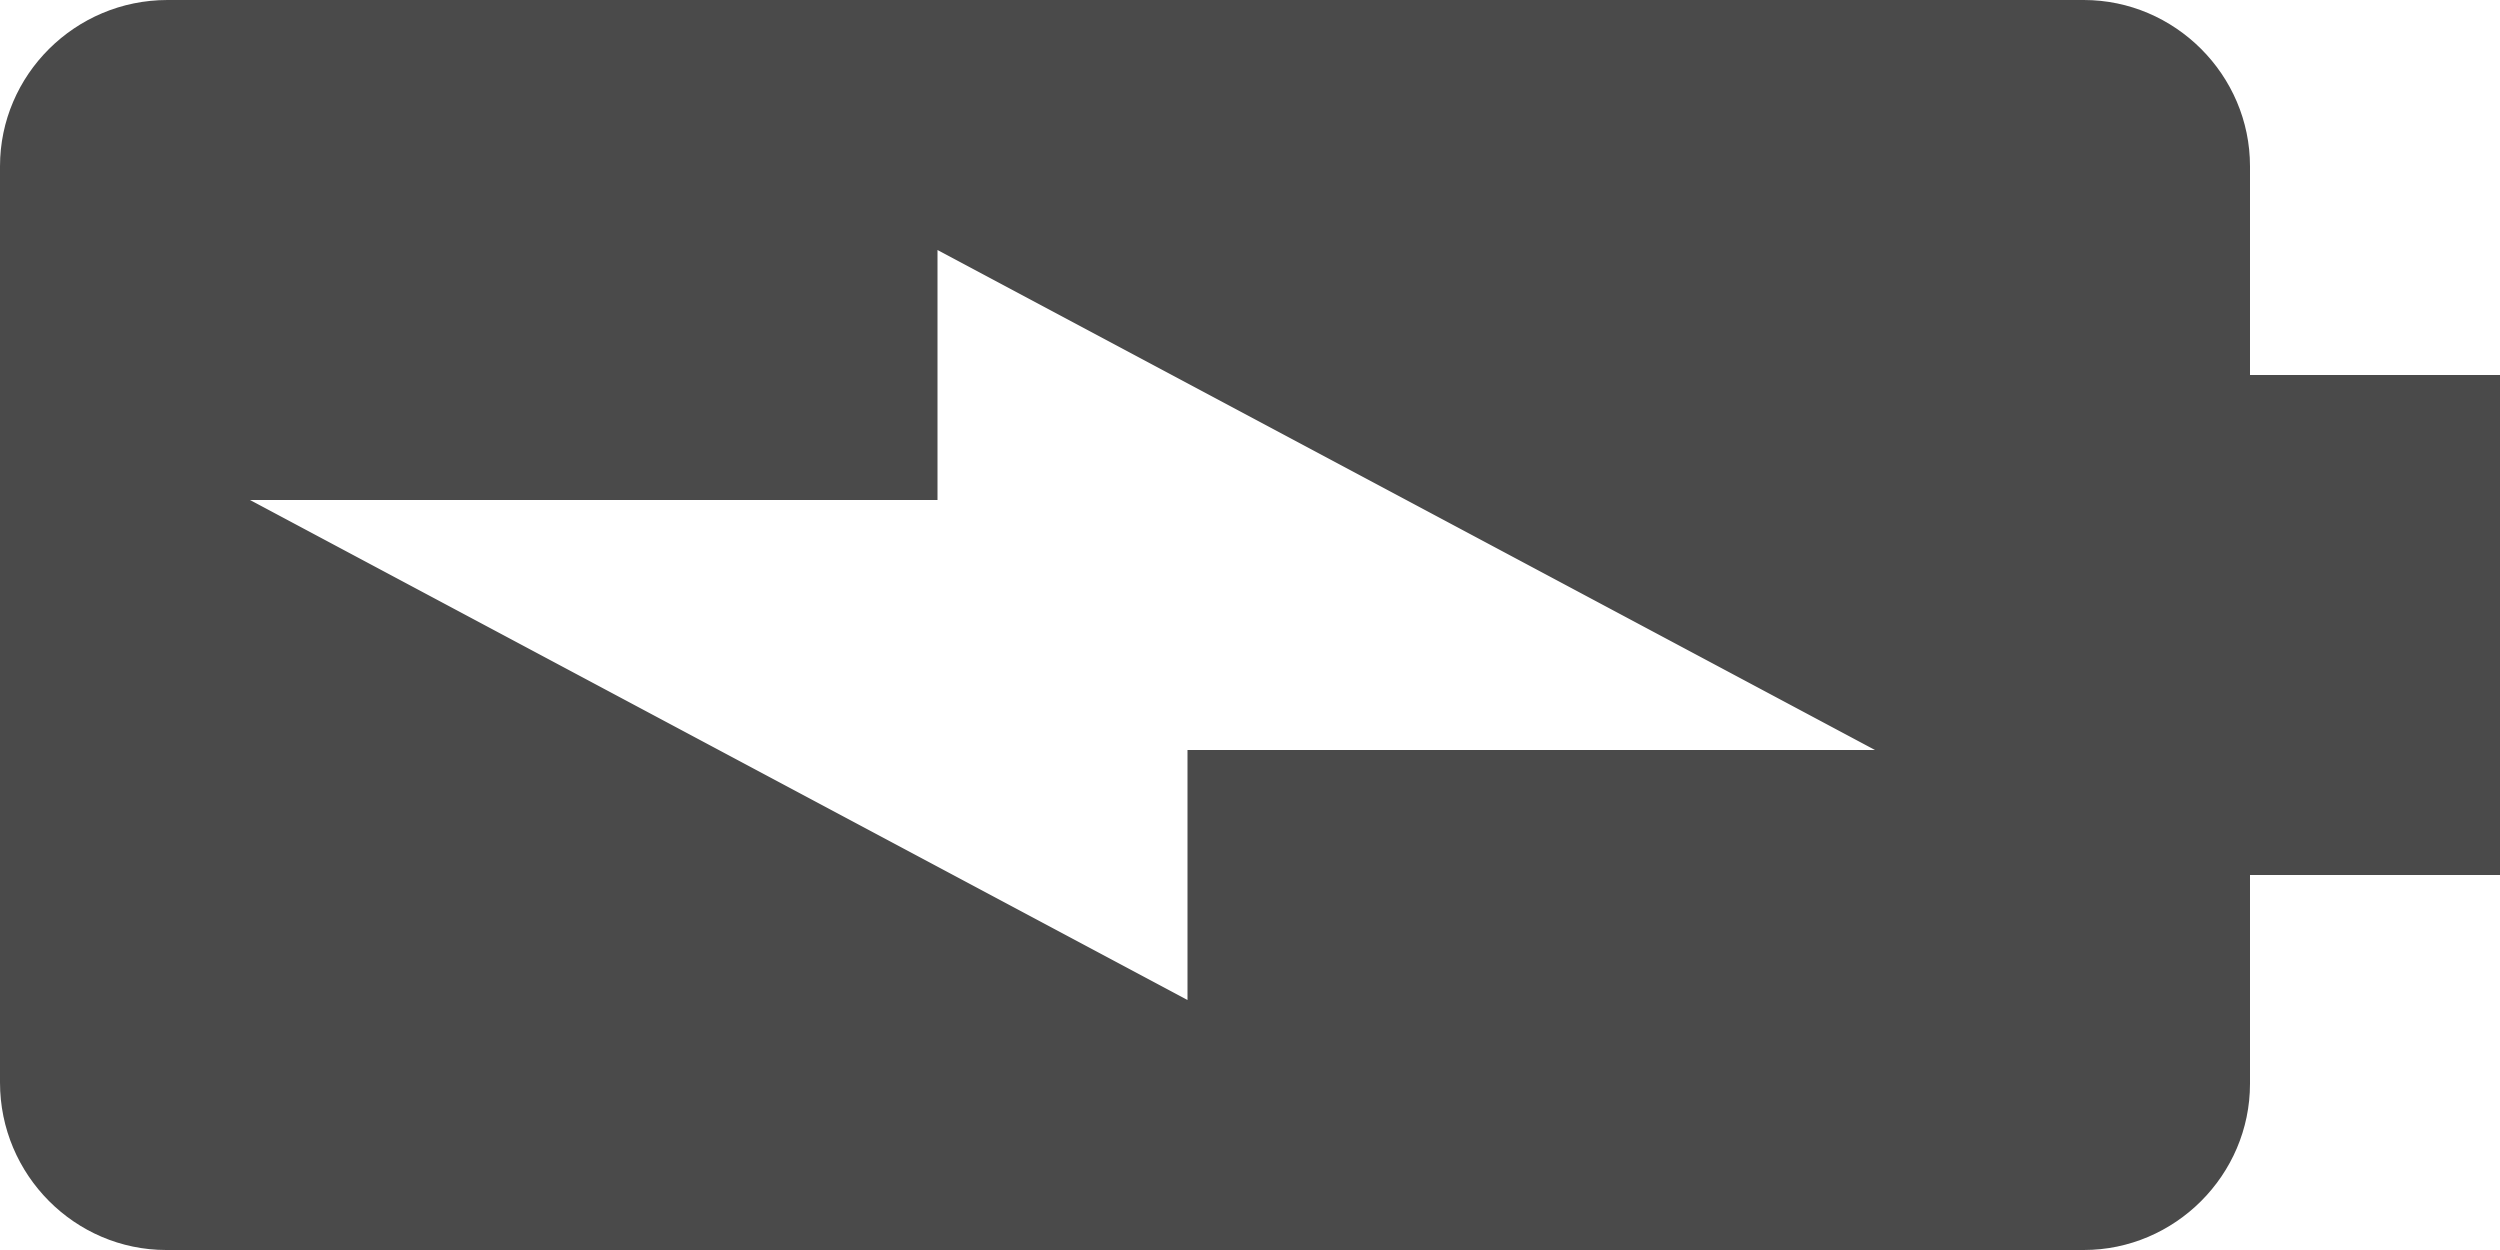 <svg xmlns="http://www.w3.org/2000/svg" width="40" height="20" viewBox="0 0 40 20">
    <path fill="#4A4A4A" fill-rule="evenodd" d="M36 17.34V14h4V6h-4V2.66C36 1.2 34.8 0 33.34 0H2.68C1.2 0 0 1.2 0 2.66v14.66C0 18.8 1.2 20 2.66 20h30.68C34.8 20 36 18.8 36 17.34zM4 8h11V4l15 8H19v4L4 8z"/>
</svg>
